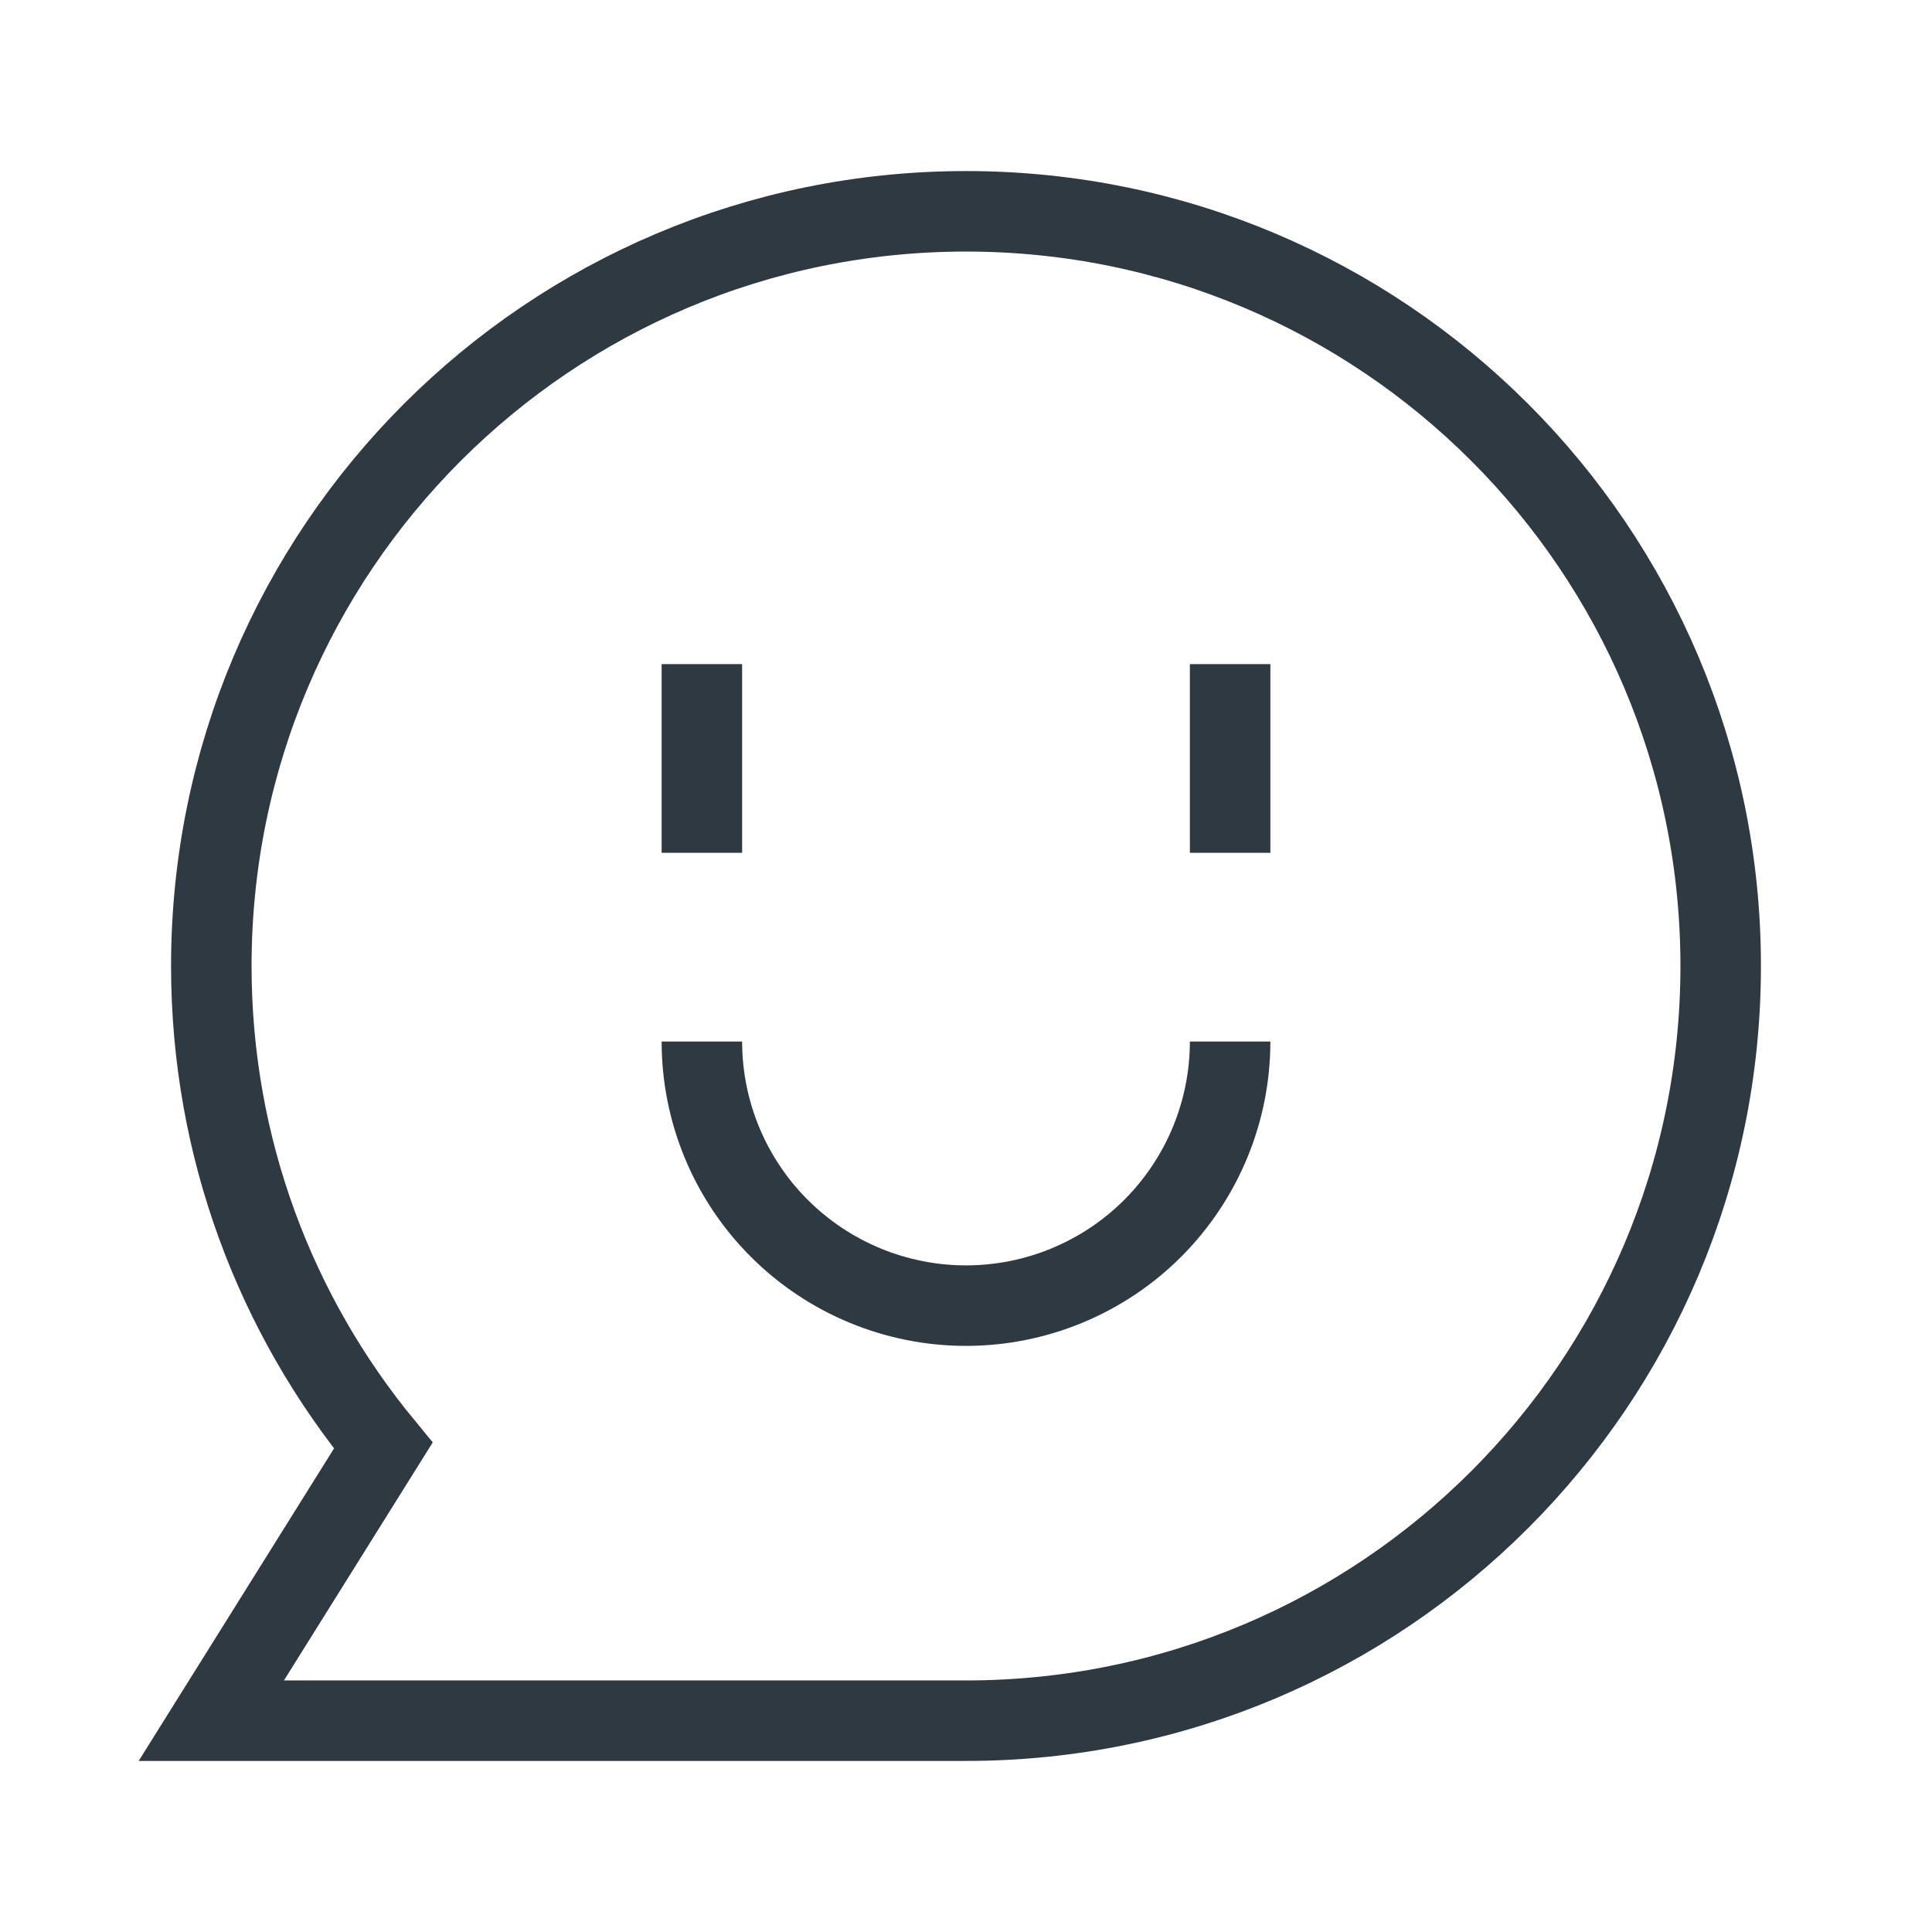 <svg width="24" height="24" viewBox="0 0 24 24" fill="none" xmlns="http://www.w3.org/2000/svg">
<path d="M12 21.375C17.178 21.375 21.375 17.178 21.375 12C21.375 6.822 17.178 2.625 12 2.625C6.822 2.625 2.625 6.822 2.625 12C2.625 14.262 3.427 16.338 4.761 17.958L2.625 21.375H12Z" stroke="#2F3941"/>
<path d="M8.719 8.25V10.594" stroke="#2F3941"/>
<path d="M15.281 8.25V10.594" stroke="#2F3941"/>
<path d="M15.281 12.938C15.281 13.808 14.935 14.642 14.32 15.258C13.705 15.873 12.87 16.219 12 16.219C11.13 16.219 10.295 15.873 9.68 15.258C9.064 14.642 8.719 13.808 8.719 12.938" stroke="#2F3941"/>
</svg>
